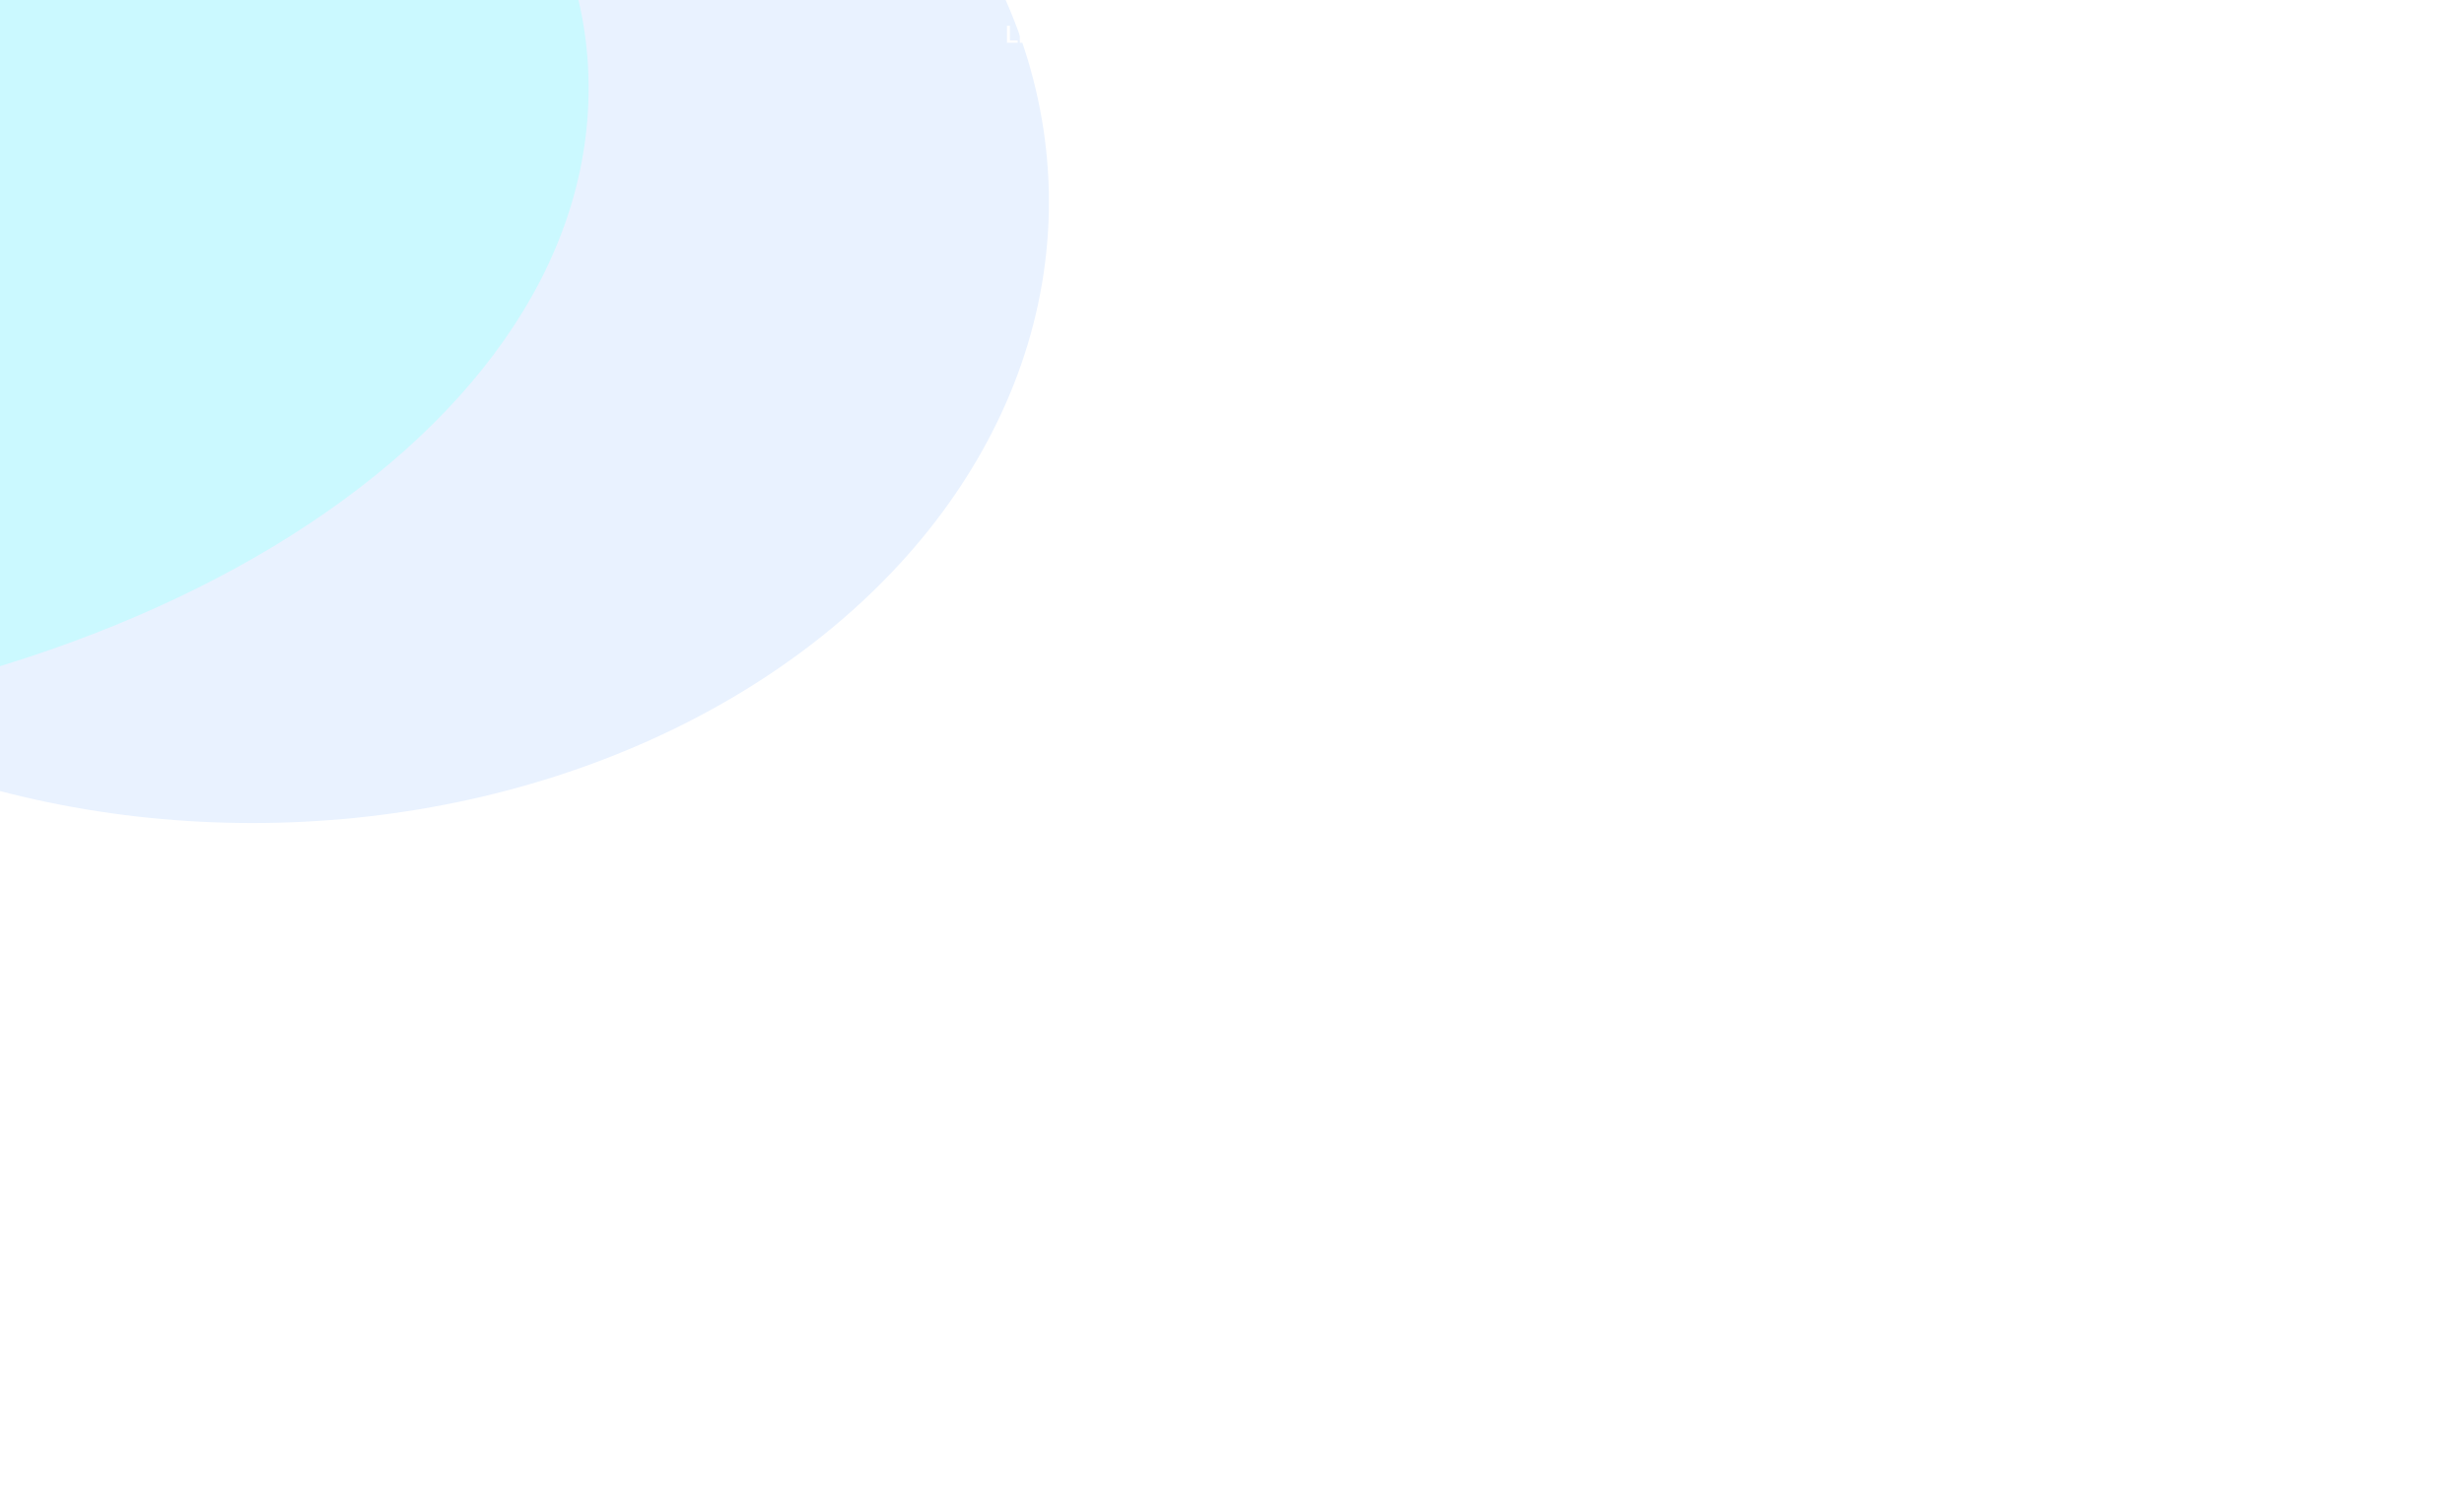 <svg width="1440" height="881" viewBox="0 0 1440 881" fill="none" xmlns="http://www.w3.org/2000/svg">
<g filter="url(#filter0_f_45_177)">
<ellipse cx="147.5" cy="118" rx="465.5" ry="363" fill="#E9F2FF"/>
</g>
<g filter="url(#filter1_f_45_177)">
<path d="M-282 430C-282 430 -282 260.52 -282 51.455C-282 -157.61 -282 -291 -282 -291C62.32 -291 344 -157.61 344 51.455C344 260.52 62.32 430 -282 430Z" fill="#CBF9FF"/>
</g>
<path d="M1279.78 19.891C1279.78 16.084 1276.7 13 1272.89 13C1269.08 13 1266 16.084 1266 19.891C1266 23.33 1268.52 26.181 1271.81 26.698V21.883H1270.06V19.891H1271.81V18.373C1271.81 16.646 1272.84 15.692 1274.42 15.692C1275.17 15.692 1275.96 15.826 1275.96 15.826V17.521H1275.09C1274.23 17.521 1273.97 18.052 1273.97 18.597V19.891H1275.88L1275.57 21.883H1273.97V26.698C1277.26 26.181 1279.78 23.33 1279.78 19.891Z" fill="white"/>
<path fill-rule="evenodd" clip-rule="evenodd" d="M1320.17 17.405C1320.12 16.477 1319.91 15.654 1319.23 14.977C1318.55 14.299 1317.73 14.087 1316.8 14.041C1315.84 13.986 1312.98 13.986 1312.02 14.041C1311.09 14.085 1310.27 14.297 1309.59 14.974C1308.91 15.652 1308.7 16.474 1308.65 17.403C1308.6 18.36 1308.6 21.227 1308.65 22.184C1308.7 23.113 1308.91 23.935 1309.59 24.613C1310.27 25.29 1311.09 25.502 1312.02 25.549C1312.98 25.603 1315.84 25.603 1316.8 25.549C1317.73 25.505 1318.55 25.293 1319.23 24.613C1319.91 23.935 1320.12 23.113 1320.17 22.184C1320.22 21.227 1320.22 18.362 1320.17 17.405ZM1317.5 17.395C1317.89 17.395 1318.2 17.087 1318.2 16.702C1318.2 16.319 1317.89 16.009 1317.5 16.009C1317.12 16.009 1316.81 16.319 1316.81 16.702C1316.81 17.085 1317.12 17.395 1317.5 17.395ZM1314.41 16.823C1312.77 16.823 1311.44 18.15 1311.44 19.795C1311.44 21.439 1312.77 22.766 1314.41 22.766C1316.06 22.766 1317.38 21.439 1317.38 19.795C1317.38 18.15 1316.06 16.823 1314.41 16.823ZM1314.41 21.727C1313.35 21.727 1312.48 20.86 1312.48 19.795C1312.48 18.729 1313.35 17.863 1314.41 17.863C1315.48 17.863 1316.34 18.729 1316.34 19.795C1316.34 20.86 1315.47 21.727 1314.41 21.727ZM1317.83 24.313C1318.34 24.108 1318.73 23.718 1318.93 23.211C1319.19 22.559 1319.17 21.132 1319.17 20.208C1319.16 20.054 1319.16 19.915 1319.16 19.795C1319.16 19.675 1319.16 19.535 1319.17 19.382C1319.17 18.458 1319.19 17.033 1318.93 16.379C1318.73 15.869 1318.33 15.479 1317.83 15.277C1317.17 15.019 1315.74 15.033 1314.82 15.041C1314.67 15.043 1314.53 15.044 1314.41 15.044C1314.29 15.044 1314.15 15.043 1314 15.041C1313.07 15.032 1311.65 15.017 1311 15.277C1310.49 15.481 1310.1 15.872 1309.89 16.379C1309.64 17.033 1309.65 18.466 1309.66 19.391C1309.66 19.541 1309.66 19.677 1309.66 19.795C1309.66 19.915 1309.66 20.054 1309.66 20.208C1309.65 21.132 1309.63 22.557 1309.89 23.211C1310.1 23.721 1310.49 24.111 1311 24.313C1311.65 24.571 1313.08 24.557 1314.01 24.548C1314.16 24.547 1314.29 24.545 1314.41 24.545C1314.53 24.545 1314.67 24.547 1314.82 24.548C1315.75 24.558 1317.17 24.572 1317.83 24.313Z" fill="white"/>
<path fill-rule="evenodd" clip-rule="evenodd" d="M1350.3 14C1349.32 14 1348.67 14.641 1348.67 15.484C1348.67 16.308 1349.3 16.968 1350.27 16.968H1350.29C1351.29 16.968 1351.92 16.308 1351.92 15.484C1351.9 14.641 1351.29 14 1350.3 14ZM1362.14 21.804V26.729H1359.25V22.134C1359.25 20.98 1358.83 20.192 1357.79 20.192C1356.99 20.192 1356.52 20.723 1356.31 21.236C1356.23 21.42 1356.21 21.676 1356.21 21.933V26.729H1353.32C1353.32 26.729 1353.36 18.947 1353.32 18.14H1356.21V19.358C1356.21 19.362 1356.21 19.366 1356.2 19.371L1356.2 19.371C1356.2 19.376 1356.2 19.381 1356.19 19.386H1356.21V19.358C1356.59 18.773 1357.28 17.939 1358.81 17.939C1360.71 17.939 1362.14 19.166 1362.14 21.804ZM1351.73 26.729H1348.84V18.14H1351.73V26.729Z" fill="white"/>
<path fill-rule="evenodd" clip-rule="evenodd" d="M1396.99 21.646V17.17C1398.58 17.917 1399.81 18.64 1401.27 19.418C1400.07 20.084 1398.58 20.831 1396.99 21.646ZM1405.85 14.944C1405.57 14.583 1405.11 14.302 1404.61 14.209C1403.15 13.931 1394.03 13.93 1392.57 14.209C1392.17 14.283 1391.81 14.464 1391.51 14.745C1390.22 15.938 1390.62 22.336 1390.93 23.372C1391.06 23.821 1391.23 24.145 1391.44 24.357C1391.72 24.638 1392.09 24.831 1392.52 24.918C1393.73 25.167 1399.93 25.306 1404.58 24.955C1405.01 24.88 1405.39 24.681 1405.69 24.388C1406.88 23.2 1406.8 16.442 1405.85 14.944Z" fill="white"/>
<path d="M594.732 23.64V25H589.735V23.64H594.732ZM590.214 15.047V25H588.498V15.047H590.214ZM597.658 14.5V25H596.004V14.5H597.658ZM603.633 23.517V19.989C603.633 19.725 603.585 19.497 603.489 19.306C603.394 19.114 603.248 18.966 603.052 18.861C602.86 18.756 602.619 18.704 602.327 18.704C602.058 18.704 601.826 18.75 601.63 18.841C601.434 18.932 601.281 19.055 601.172 19.21C601.062 19.365 601.008 19.54 601.008 19.736H599.367C599.367 19.445 599.438 19.162 599.579 18.889C599.72 18.615 599.925 18.371 600.194 18.157C600.463 17.943 600.785 17.774 601.158 17.651C601.532 17.528 601.951 17.467 602.416 17.467C602.972 17.467 603.464 17.56 603.893 17.747C604.326 17.934 604.665 18.216 604.911 18.595C605.162 18.968 605.287 19.438 605.287 20.003V23.291C605.287 23.628 605.31 23.931 605.355 24.2C605.406 24.465 605.476 24.695 605.567 24.891V25H603.879C603.801 24.822 603.74 24.597 603.694 24.323C603.653 24.045 603.633 23.776 603.633 23.517ZM603.872 20.502L603.886 21.52H602.703C602.398 21.52 602.129 21.55 601.896 21.609C601.664 21.664 601.47 21.746 601.315 21.855C601.16 21.965 601.044 22.097 600.967 22.252C600.889 22.407 600.851 22.582 600.851 22.778C600.851 22.974 600.896 23.154 600.987 23.318C601.078 23.478 601.211 23.603 601.384 23.694C601.562 23.785 601.776 23.831 602.026 23.831C602.364 23.831 602.658 23.763 602.908 23.626C603.163 23.485 603.364 23.314 603.51 23.113C603.656 22.908 603.733 22.715 603.742 22.532L604.275 23.264C604.221 23.451 604.127 23.651 603.995 23.865C603.863 24.079 603.69 24.285 603.476 24.48C603.266 24.672 603.013 24.829 602.717 24.952C602.425 25.075 602.088 25.137 601.705 25.137C601.222 25.137 600.791 25.041 600.413 24.85C600.035 24.654 599.739 24.392 599.524 24.064C599.31 23.731 599.203 23.355 599.203 22.936C599.203 22.544 599.276 22.197 599.422 21.896C599.572 21.591 599.791 21.336 600.078 21.131C600.37 20.926 600.725 20.771 601.145 20.666C601.564 20.557 602.042 20.502 602.58 20.502H603.872ZM601.65 16.558L602.983 14.5H604.843L602.983 16.558H601.65ZM608.657 19.107V25H607.01V17.604H608.562L608.657 19.107ZM608.391 21.028L607.83 21.021C607.83 20.511 607.894 20.039 608.021 19.606C608.149 19.174 608.336 18.797 608.582 18.479C608.828 18.155 609.133 17.907 609.498 17.733C609.867 17.556 610.293 17.467 610.776 17.467C611.114 17.467 611.421 17.517 611.699 17.617C611.982 17.713 612.226 17.866 612.431 18.075C612.64 18.285 612.8 18.554 612.909 18.882C613.023 19.21 613.08 19.606 613.08 20.071V25H611.433V20.215C611.433 19.855 611.378 19.572 611.269 19.367C611.164 19.162 611.011 19.016 610.811 18.93C610.615 18.838 610.38 18.793 610.106 18.793C609.797 18.793 609.532 18.852 609.313 18.971C609.099 19.089 608.924 19.251 608.787 19.456C608.65 19.661 608.55 19.898 608.486 20.167C608.423 20.436 608.391 20.723 608.391 21.028ZM612.978 20.591L612.205 20.762C612.205 20.315 612.267 19.894 612.39 19.497C612.517 19.096 612.702 18.745 612.943 18.444C613.189 18.139 613.493 17.9 613.853 17.727C614.213 17.553 614.625 17.467 615.09 17.467C615.468 17.467 615.805 17.519 616.102 17.624C616.402 17.724 616.658 17.884 616.867 18.102C617.077 18.321 617.236 18.606 617.346 18.957C617.455 19.303 617.51 19.723 617.51 20.215V25H615.855V20.208C615.855 19.834 615.801 19.545 615.691 19.34C615.587 19.135 615.436 18.994 615.24 18.916C615.044 18.834 614.81 18.793 614.536 18.793C614.281 18.793 614.055 18.841 613.859 18.936C613.668 19.028 613.506 19.158 613.374 19.326C613.242 19.49 613.142 19.679 613.073 19.894C613.009 20.108 612.978 20.34 612.978 20.591ZM623.375 23.517V19.989C623.375 19.725 623.327 19.497 623.231 19.306C623.136 19.114 622.99 18.966 622.794 18.861C622.603 18.756 622.361 18.704 622.069 18.704C621.8 18.704 621.568 18.75 621.372 18.841C621.176 18.932 621.023 19.055 620.914 19.21C620.805 19.365 620.75 19.54 620.75 19.736H619.109C619.109 19.445 619.18 19.162 619.321 18.889C619.463 18.615 619.668 18.371 619.937 18.157C620.205 17.943 620.527 17.774 620.9 17.651C621.274 17.528 621.693 17.467 622.158 17.467C622.714 17.467 623.206 17.56 623.635 17.747C624.068 17.934 624.407 18.216 624.653 18.595C624.904 18.968 625.029 19.438 625.029 20.003V23.291C625.029 23.628 625.052 23.931 625.098 24.2C625.148 24.465 625.218 24.695 625.31 24.891V25H623.621C623.544 24.822 623.482 24.597 623.437 24.323C623.396 24.045 623.375 23.776 623.375 23.517ZM623.614 20.502L623.628 21.52H622.445C622.14 21.52 621.871 21.55 621.639 21.609C621.406 21.664 621.213 21.746 621.058 21.855C620.903 21.965 620.786 22.097 620.709 22.252C620.632 22.407 620.593 22.582 620.593 22.778C620.593 22.974 620.638 23.154 620.729 23.318C620.821 23.478 620.953 23.603 621.126 23.694C621.304 23.785 621.518 23.831 621.769 23.831C622.106 23.831 622.4 23.763 622.65 23.626C622.906 23.485 623.106 23.314 623.252 23.113C623.398 22.908 623.475 22.715 623.484 22.532L624.018 23.264C623.963 23.451 623.869 23.651 623.737 23.865C623.605 24.079 623.432 24.285 623.218 24.48C623.008 24.672 622.755 24.829 622.459 24.952C622.167 25.075 621.83 25.137 621.447 25.137C620.964 25.137 620.534 25.041 620.155 24.85C619.777 24.654 619.481 24.392 619.267 24.064C619.052 23.731 618.945 23.355 618.945 22.936C618.945 22.544 619.018 22.197 619.164 21.896C619.314 21.591 619.533 21.336 619.82 21.131C620.112 20.926 620.467 20.771 620.887 20.666C621.306 20.557 621.785 20.502 622.322 20.502H623.614ZM628.386 19.183V25H626.738V17.604H628.29L628.386 19.183ZM628.092 21.028L627.559 21.021C627.563 20.497 627.636 20.017 627.777 19.579C627.923 19.142 628.124 18.766 628.379 18.451C628.639 18.137 628.949 17.895 629.309 17.727C629.669 17.553 630.07 17.467 630.512 17.467C630.867 17.467 631.188 17.517 631.476 17.617C631.767 17.713 632.016 17.87 632.221 18.089C632.43 18.308 632.59 18.592 632.699 18.943C632.809 19.29 632.863 19.716 632.863 20.222V25H631.209V20.215C631.209 19.859 631.157 19.579 631.052 19.374C630.951 19.164 630.803 19.016 630.607 18.93C630.416 18.838 630.177 18.793 629.89 18.793C629.607 18.793 629.354 18.852 629.131 18.971C628.908 19.089 628.718 19.251 628.563 19.456C628.413 19.661 628.297 19.898 628.215 20.167C628.133 20.436 628.092 20.723 628.092 21.028ZM634.23 21.384V21.227C634.23 20.693 634.308 20.199 634.463 19.743C634.618 19.283 634.841 18.884 635.133 18.547C635.429 18.205 635.789 17.941 636.213 17.754C636.641 17.562 637.124 17.467 637.662 17.467C638.204 17.467 638.688 17.562 639.111 17.754C639.54 17.941 639.902 18.205 640.198 18.547C640.494 18.884 640.72 19.283 640.875 19.743C641.03 20.199 641.107 20.693 641.107 21.227V21.384C641.107 21.917 641.03 22.412 640.875 22.867C640.72 23.323 640.494 23.722 640.198 24.064C639.902 24.401 639.542 24.665 639.118 24.856C638.694 25.043 638.214 25.137 637.676 25.137C637.133 25.137 636.648 25.043 636.22 24.856C635.796 24.665 635.436 24.401 635.14 24.064C634.843 23.722 634.618 23.323 634.463 22.867C634.308 22.412 634.23 21.917 634.23 21.384ZM635.878 21.227V21.384C635.878 21.716 635.912 22.031 635.98 22.327C636.049 22.623 636.156 22.883 636.302 23.106C636.448 23.33 636.634 23.505 636.862 23.633C637.09 23.76 637.361 23.824 637.676 23.824C637.981 23.824 638.245 23.76 638.469 23.633C638.697 23.505 638.883 23.33 639.029 23.106C639.175 22.883 639.282 22.623 639.351 22.327C639.424 22.031 639.46 21.716 639.46 21.384V21.227C639.46 20.898 639.424 20.588 639.351 20.297C639.282 20.001 639.173 19.739 639.022 19.511C638.877 19.283 638.69 19.105 638.462 18.977C638.239 18.845 637.972 18.779 637.662 18.779C637.352 18.779 637.083 18.845 636.855 18.977C636.632 19.105 636.448 19.283 636.302 19.511C636.156 19.739 636.049 20.001 635.98 20.297C635.912 20.588 635.878 20.898 635.878 21.227ZM646.638 22.997C646.638 22.833 646.597 22.685 646.515 22.553C646.433 22.416 646.275 22.293 646.043 22.184C645.815 22.074 645.478 21.974 645.031 21.883C644.639 21.796 644.279 21.694 643.951 21.575C643.628 21.452 643.35 21.304 643.117 21.131C642.885 20.958 642.705 20.753 642.577 20.516C642.45 20.279 642.386 20.005 642.386 19.695C642.386 19.395 642.452 19.11 642.584 18.841C642.716 18.572 642.905 18.335 643.151 18.13C643.397 17.925 643.696 17.763 644.047 17.645C644.402 17.526 644.799 17.467 645.236 17.467C645.856 17.467 646.387 17.572 646.829 17.781C647.276 17.986 647.618 18.267 647.854 18.622C648.091 18.973 648.21 19.369 648.21 19.811H646.562C646.562 19.616 646.512 19.433 646.412 19.265C646.316 19.091 646.171 18.953 645.975 18.848C645.779 18.738 645.533 18.684 645.236 18.684C644.954 18.684 644.719 18.729 644.532 18.82C644.35 18.907 644.213 19.021 644.122 19.162C644.035 19.303 643.992 19.458 643.992 19.627C643.992 19.75 644.015 19.862 644.061 19.962C644.111 20.058 644.193 20.146 644.307 20.229C644.421 20.306 644.576 20.379 644.771 20.447C644.972 20.516 645.223 20.582 645.523 20.645C646.089 20.764 646.574 20.917 646.979 21.104C647.39 21.286 647.704 21.523 647.923 21.814C648.142 22.102 648.251 22.466 648.251 22.908C648.251 23.236 648.18 23.537 648.039 23.811C647.902 24.079 647.702 24.314 647.438 24.515C647.173 24.711 646.856 24.863 646.487 24.973C646.123 25.082 645.713 25.137 645.257 25.137C644.587 25.137 644.02 25.018 643.555 24.781C643.09 24.54 642.737 24.232 642.495 23.858C642.258 23.48 642.14 23.088 642.14 22.683H643.732C643.751 22.988 643.835 23.232 643.985 23.414C644.14 23.592 644.332 23.722 644.56 23.804C644.792 23.881 645.031 23.92 645.277 23.92C645.574 23.92 645.822 23.881 646.022 23.804C646.223 23.722 646.376 23.612 646.48 23.476C646.585 23.334 646.638 23.175 646.638 22.997ZM649.714 24.18C649.714 23.924 649.8 23.71 649.974 23.537C650.147 23.359 650.382 23.27 650.678 23.27C650.979 23.27 651.213 23.359 651.382 23.537C651.555 23.71 651.642 23.924 651.642 24.18C651.642 24.435 651.555 24.649 651.382 24.822C651.213 24.995 650.979 25.082 650.678 25.082C650.382 25.082 650.147 24.995 649.974 24.822C649.8 24.649 649.714 24.435 649.714 24.18ZM649.721 18.355C649.721 18.1 649.807 17.886 649.98 17.713C650.154 17.535 650.388 17.446 650.685 17.446C650.985 17.446 651.22 17.535 651.389 17.713C651.562 17.886 651.648 18.1 651.648 18.355C651.648 18.611 651.562 18.825 651.389 18.998C651.22 19.171 650.985 19.258 650.685 19.258C650.388 19.258 650.154 19.171 649.98 18.998C649.807 18.825 649.721 18.611 649.721 18.355ZM663.632 21.452V22.765H656.454L656.399 21.773L660.692 15.047H662.012L660.583 17.494L658.115 21.452H663.632ZM662.388 15.047V25H660.74V15.047H662.388ZM671.589 21.452V22.765H664.411L664.356 21.773L668.649 15.047H669.969L668.54 17.494L666.072 21.452H671.589ZM670.345 15.047V25H668.697V15.047H670.345ZM679.361 23.688V25H672.689V23.872L675.93 20.338C676.285 19.937 676.565 19.59 676.771 19.299C676.976 19.007 677.119 18.745 677.201 18.513C677.288 18.276 677.331 18.046 677.331 17.822C677.331 17.508 677.272 17.232 677.153 16.995C677.039 16.754 676.871 16.564 676.647 16.428C676.424 16.287 676.153 16.216 675.834 16.216C675.465 16.216 675.155 16.296 674.904 16.455C674.654 16.615 674.465 16.836 674.337 17.118C674.209 17.396 674.146 17.715 674.146 18.075H672.498C672.498 17.496 672.63 16.968 672.895 16.489C673.159 16.006 673.542 15.623 674.043 15.341C674.544 15.054 675.148 14.91 675.854 14.91C676.52 14.91 677.085 15.022 677.55 15.245C678.015 15.468 678.368 15.785 678.609 16.195C678.855 16.605 678.979 17.091 678.979 17.651C678.979 17.961 678.928 18.269 678.828 18.574C678.728 18.88 678.584 19.185 678.397 19.49C678.215 19.791 677.999 20.094 677.748 20.399C677.497 20.7 677.222 21.006 676.921 21.315L674.768 23.688H679.361ZM690.805 23.688V25H684.133V23.872L687.373 20.338C687.729 19.937 688.009 19.59 688.214 19.299C688.419 19.007 688.562 18.745 688.645 18.513C688.731 18.276 688.774 18.046 688.774 17.822C688.774 17.508 688.715 17.232 688.597 16.995C688.483 16.754 688.314 16.564 688.091 16.428C687.868 16.287 687.596 16.216 687.277 16.216C686.908 16.216 686.598 16.296 686.348 16.455C686.097 16.615 685.908 16.836 685.78 17.118C685.653 17.396 685.589 17.715 685.589 18.075H683.941C683.941 17.496 684.074 16.968 684.338 16.489C684.602 16.006 684.985 15.623 685.486 15.341C685.988 15.054 686.591 14.91 687.298 14.91C687.963 14.91 688.528 15.022 688.993 15.245C689.458 15.468 689.811 15.785 690.053 16.195C690.299 16.605 690.422 17.091 690.422 17.651C690.422 17.961 690.372 18.269 690.271 18.574C690.171 18.88 690.028 19.185 689.841 19.49C689.659 19.791 689.442 20.094 689.191 20.399C688.941 20.7 688.665 21.006 688.364 21.315L686.211 23.688H690.805ZM698.7 15.047V15.949L694.722 25H692.985L696.957 16.359H691.803V15.047H698.7ZM706.657 15.047V15.949L702.679 25H700.942L704.914 16.359H699.76V15.047H706.657ZM718.347 21.452V22.765H711.169L711.114 21.773L715.407 15.047H716.727L715.298 17.494L712.83 21.452H718.347ZM717.103 15.047V25H715.455V15.047H717.103ZM726.119 23.688V25H719.447V23.872L722.688 20.338C723.043 19.937 723.323 19.59 723.528 19.299C723.733 19.007 723.877 18.745 723.959 18.513C724.046 18.276 724.089 18.046 724.089 17.822C724.089 17.508 724.03 17.232 723.911 16.995C723.797 16.754 723.629 16.564 723.405 16.428C723.182 16.287 722.911 16.216 722.592 16.216C722.223 16.216 721.913 16.296 721.662 16.455C721.411 16.615 721.222 16.836 721.095 17.118C720.967 17.396 720.903 17.715 720.903 18.075H719.256C719.256 17.496 719.388 16.968 719.652 16.489C719.917 16.006 720.299 15.623 720.801 15.341C721.302 15.054 721.906 14.91 722.612 14.91C723.278 14.91 723.843 15.022 724.308 15.245C724.772 15.468 725.126 15.785 725.367 16.195C725.613 16.605 725.736 17.091 725.736 17.651C725.736 17.961 725.686 18.269 725.586 18.574C725.486 18.88 725.342 19.185 725.155 19.49C724.973 19.791 724.757 20.094 724.506 20.399C724.255 20.7 723.979 21.006 723.679 21.315L721.525 23.688H726.119ZM729.134 20.372L727.821 20.051L728.361 15.047H733.728V16.441H729.729L729.455 18.882C729.61 18.791 729.824 18.702 730.098 18.615C730.371 18.524 730.683 18.479 731.034 18.479C731.504 18.479 731.923 18.556 732.292 18.711C732.666 18.861 732.982 19.082 733.242 19.374C733.502 19.661 733.7 20.012 733.837 20.427C733.974 20.837 734.042 21.299 734.042 21.814C734.042 22.275 733.974 22.705 733.837 23.106C733.705 23.508 733.504 23.861 733.235 24.166C732.966 24.471 732.627 24.711 732.217 24.884C731.811 25.052 731.33 25.137 730.774 25.137C730.36 25.137 729.961 25.078 729.578 24.959C729.2 24.836 728.86 24.656 728.56 24.419C728.259 24.177 728.017 23.881 727.835 23.53C727.653 23.175 727.548 22.767 727.521 22.307H729.134C729.175 22.63 729.264 22.906 729.4 23.134C729.542 23.357 729.729 23.528 729.961 23.646C730.193 23.765 730.462 23.824 730.768 23.824C731.046 23.824 731.285 23.776 731.485 23.681C731.686 23.58 731.852 23.439 731.984 23.257C732.121 23.07 732.221 22.851 732.285 22.601C732.354 22.35 732.388 22.072 732.388 21.767C732.388 21.475 732.349 21.208 732.271 20.967C732.199 20.725 732.087 20.516 731.937 20.338C731.791 20.16 731.606 20.023 731.383 19.928C731.16 19.828 730.902 19.777 730.61 19.777C730.218 19.777 729.918 19.834 729.708 19.948C729.503 20.062 729.312 20.203 729.134 20.372ZM741.972 15.047V15.949L737.993 25H736.257L740.229 16.359H735.074V15.047H741.972ZM755.322 15.047V26.846H754.222V15.047H755.322ZM774.579 21.452V22.765H767.401L767.347 21.773L771.64 15.047H772.959L771.53 17.494L769.062 21.452H774.579ZM773.335 15.047V25H771.688V15.047H773.335ZM782.536 21.452V22.765H775.358L775.304 21.773L779.597 15.047H780.916L779.487 17.494L777.02 21.452H782.536ZM781.292 15.047V25H779.645V15.047H781.292ZM790.309 23.688V25H783.637V23.872L786.877 20.338C787.232 19.937 787.513 19.59 787.718 19.299C787.923 19.007 788.066 18.745 788.148 18.513C788.235 18.276 788.278 18.046 788.278 17.822C788.278 17.508 788.219 17.232 788.101 16.995C787.987 16.754 787.818 16.564 787.595 16.428C787.371 16.287 787.1 16.216 786.781 16.216C786.412 16.216 786.102 16.296 785.852 16.455C785.601 16.615 785.412 16.836 785.284 17.118C785.157 17.396 785.093 17.715 785.093 18.075H783.445C783.445 17.496 783.577 16.968 783.842 16.489C784.106 16.006 784.489 15.623 784.99 15.341C785.492 15.054 786.095 14.91 786.802 14.91C787.467 14.91 788.032 15.022 788.497 15.245C788.962 15.468 789.315 15.785 789.557 16.195C789.803 16.605 789.926 17.091 789.926 17.651C789.926 17.961 789.876 18.269 789.775 18.574C789.675 18.88 789.532 19.185 789.345 19.49C789.162 19.791 788.946 20.094 788.695 20.399C788.445 20.7 788.169 21.006 787.868 21.315L785.715 23.688H790.309ZM799.578 15.013V25H797.931V16.968L795.49 17.795V16.435L799.38 15.013H799.578ZM809.709 23.688V25H803.037V23.872L806.277 20.338C806.633 19.937 806.913 19.59 807.118 19.299C807.323 19.007 807.467 18.745 807.549 18.513C807.635 18.276 807.679 18.046 807.679 17.822C807.679 17.508 807.619 17.232 807.501 16.995C807.387 16.754 807.218 16.564 806.995 16.428C806.772 16.287 806.501 16.216 806.182 16.216C805.812 16.216 805.503 16.296 805.252 16.455C805.001 16.615 804.812 16.836 804.685 17.118C804.557 17.396 804.493 17.715 804.493 18.075H802.846C802.846 17.496 802.978 16.968 803.242 16.489C803.507 16.006 803.889 15.623 804.391 15.341C804.892 15.054 805.496 14.91 806.202 14.91C806.868 14.91 807.433 15.022 807.897 15.245C808.362 15.468 808.715 15.785 808.957 16.195C809.203 16.605 809.326 17.091 809.326 17.651C809.326 17.961 809.276 18.269 809.176 18.574C809.076 18.88 808.932 19.185 808.745 19.49C808.563 19.791 808.346 20.094 808.096 20.399C807.845 20.7 807.569 21.006 807.269 21.315L805.115 23.688H809.709ZM817.604 15.047V15.949L813.626 25H811.89L815.861 16.359H810.707V15.047H817.604ZM826.936 15.013V25H825.288V16.968L822.848 17.795V16.435L826.737 15.013H826.936ZM834.893 15.013V25H833.245V16.968L830.805 17.795V16.435L834.694 15.013H834.893ZM845.208 21.452V22.765H838.03L837.976 21.773L842.269 15.047H843.588L842.159 17.494L839.691 21.452H845.208ZM843.964 15.047V25H842.316V15.047H843.964ZM852.919 15.047V15.949L848.94 25H847.204L851.176 16.359H846.021V15.047H852.919Z" fill="white"/>
<defs>
<filter id="filter0_f_45_177" x="-718" y="-645" width="1731" height="1526" filterUnits="userSpaceOnUse" color-interpolation-filters="sRGB">
<feFlood flood-opacity="0" result="BackgroundImageFix"/>
<feBlend mode="normal" in="SourceGraphic" in2="BackgroundImageFix" result="shape"/>
<feGaussianBlur stdDeviation="200" result="effect1_foregroundBlur_45_177"/>
</filter>
<filter id="filter1_f_45_177" x="-482" y="-491" width="1026" height="1121" filterUnits="userSpaceOnUse" color-interpolation-filters="sRGB">
<feFlood flood-opacity="0" result="BackgroundImageFix"/>
<feBlend mode="normal" in="SourceGraphic" in2="BackgroundImageFix" result="shape"/>
<feGaussianBlur stdDeviation="100" result="effect1_foregroundBlur_45_177"/>
</filter>
</defs>
</svg>
